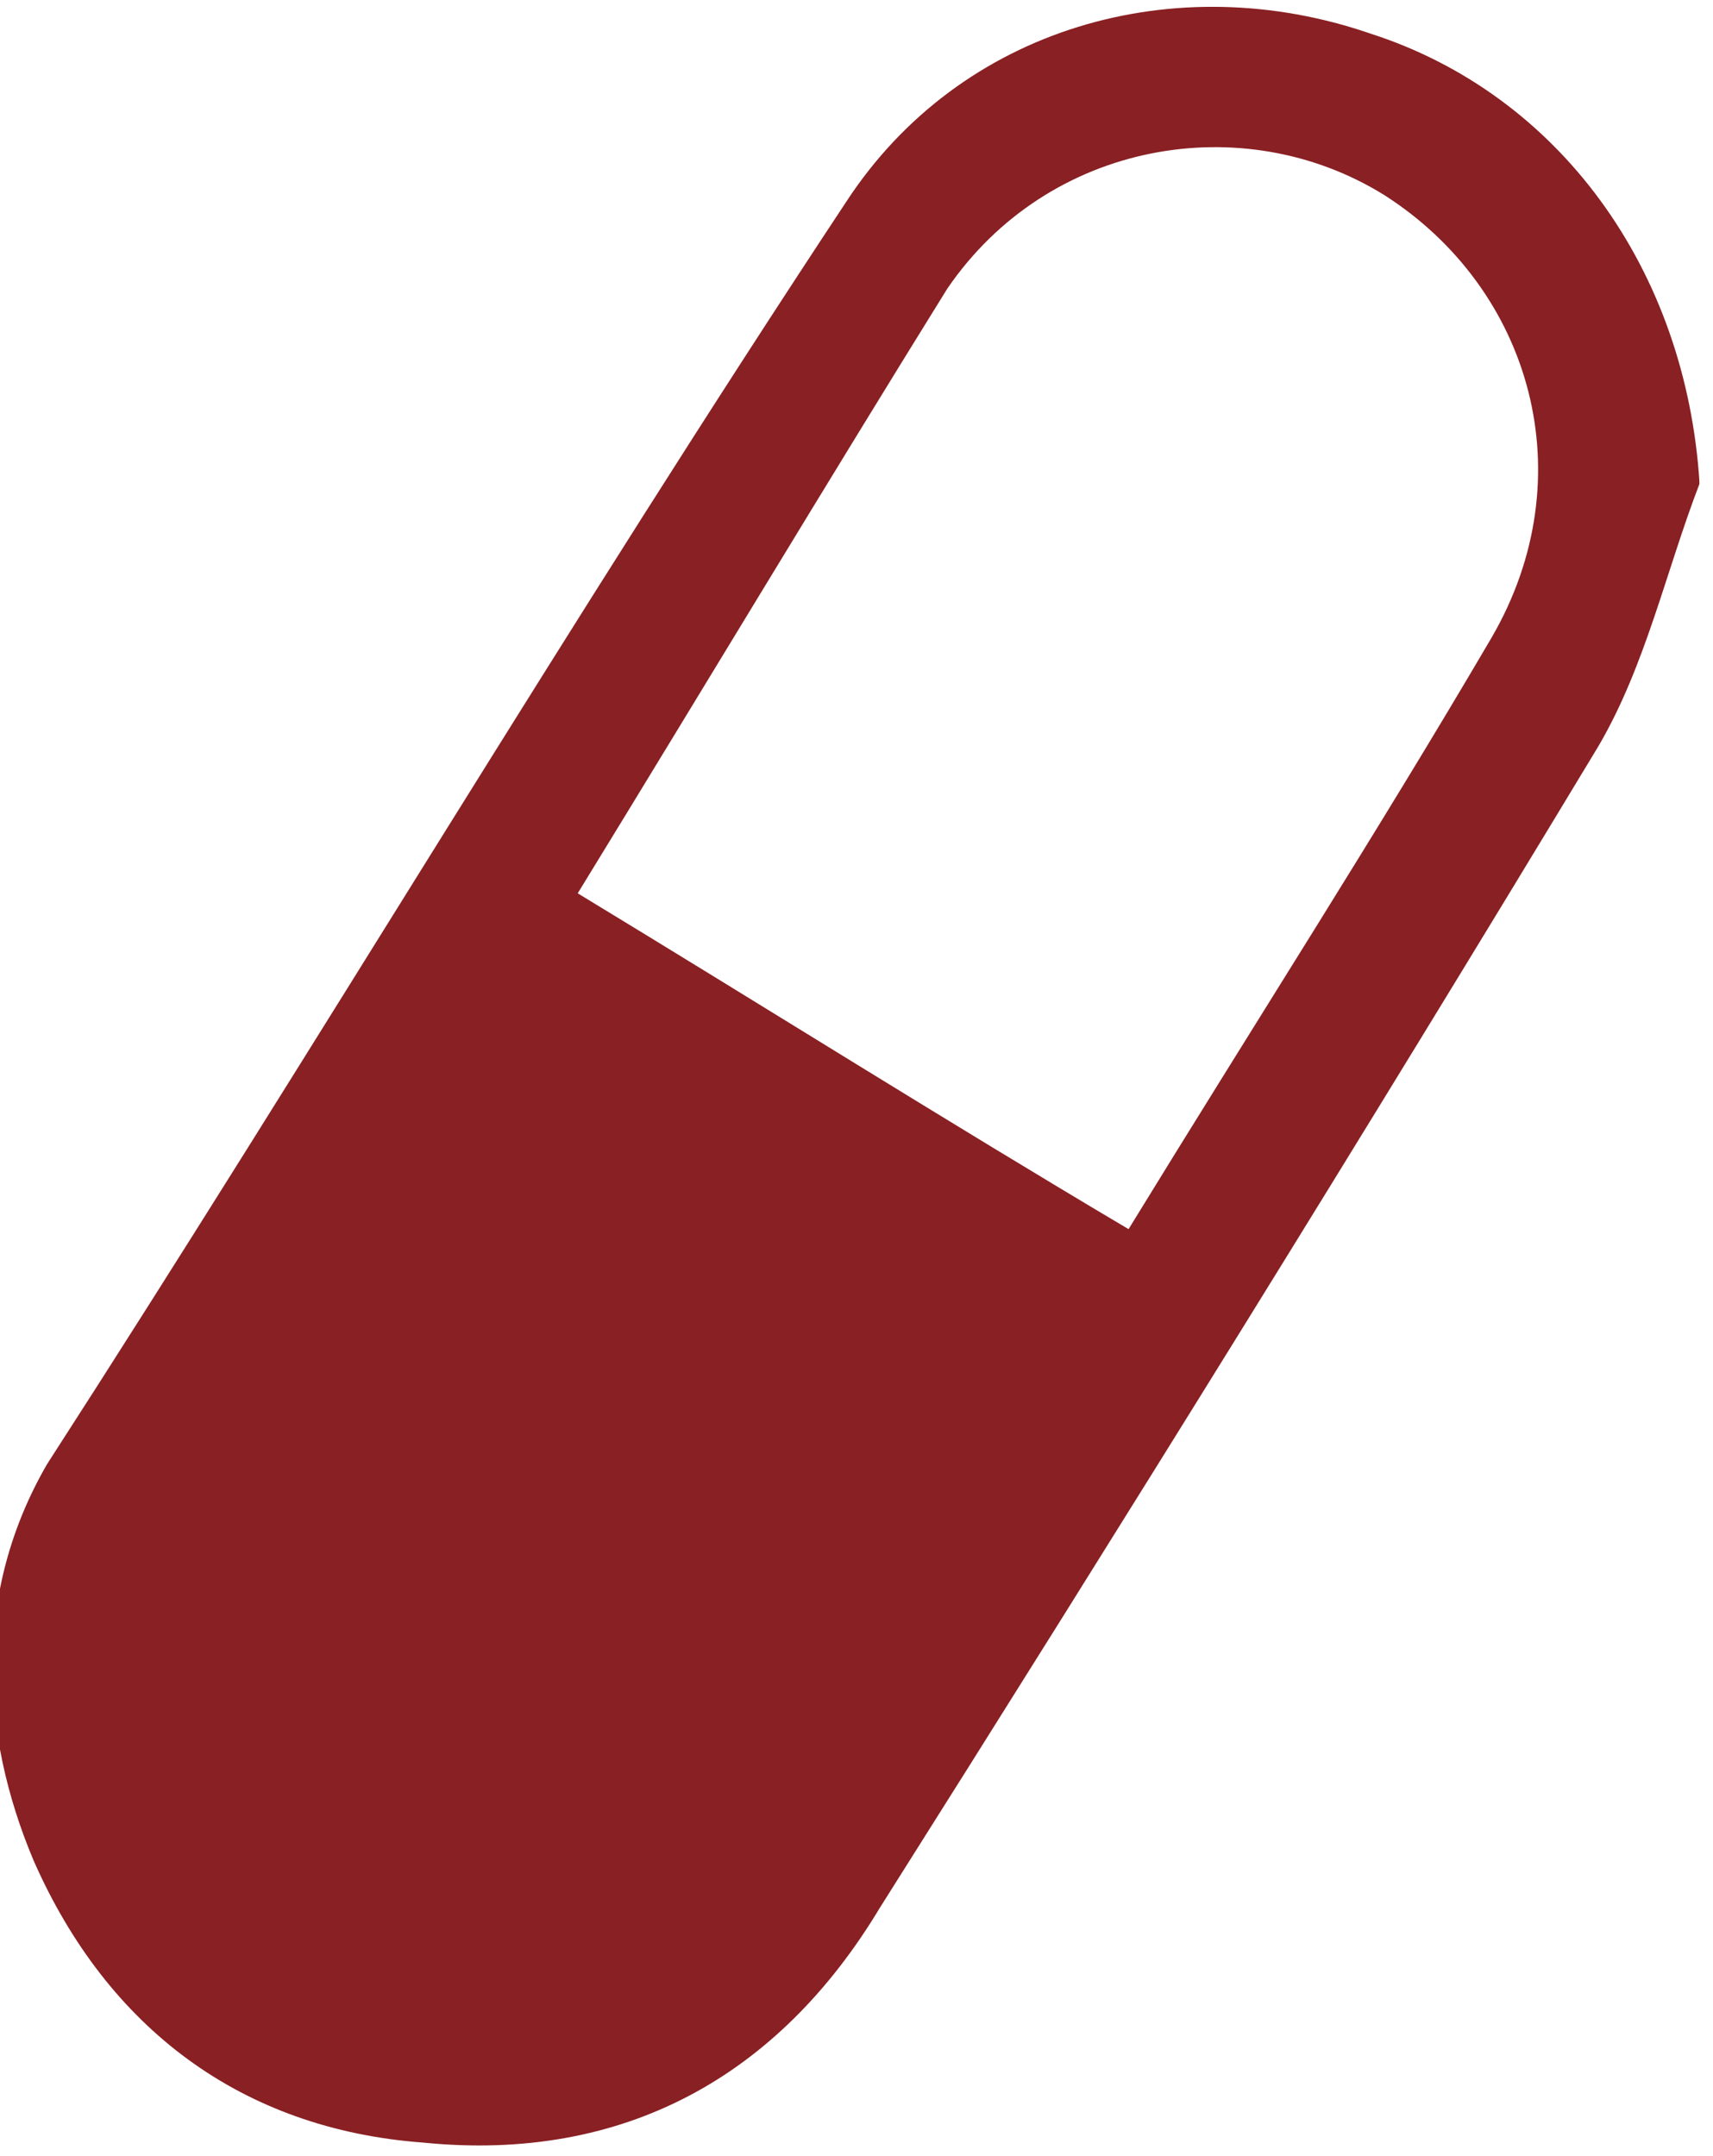 <svg xmlns="http://www.w3.org/2000/svg" xmlns:xlink="http://www.w3.org/1999/xlink" viewBox="0 0 25.5 32.1"><defs><path id="a" d="M0 .1h25.3V32H0z"/></defs><clipPath id="b"><use xlink:href="#a" overflow="visible"/></clipPath><g clip-path="url(#b)"><defs><path id="c" d="M0 .1h25.3V32H0z"/></defs><clipPath id="d"><use xlink:href="#c" overflow="visible"/></clipPath><g opacity=".96" clip-path="url(#d)"><defs><path id="e" d="M-9-6.9h43.3V33H-9z"/></defs><clipPath id="f"><use xlink:href="#e" overflow="visible"/></clipPath><path d="M8.6 13.3c2.8 1.7 5.5 3.4 8.2 5 1.9-3.1 3.7-5.9 5.4-8.8 1.4-2.4.6-5.2-1.6-6.6-2.1-1.3-5-.8-6.5 1.4-1.8 2.9-3.6 5.9-5.5 9m16.7-6.1c-.5 1.3-.8 2.7-1.5 3.9-3.5 5.8-7.1 11.6-10.7 17.3-1.5 2.5-3.8 3.8-6.8 3.5-2.7-.2-4.7-1.7-5.8-4.2-.8-1.9-.9-4 .2-5.9C4.7 15.6 8.5 9.2 12.6 3 14.3.4 17.5-.5 20.4.5c2.8.9 4.7 3.5 4.9 6.7" clip-path="url(#f)" fill="#84171a"/></g></g></svg>